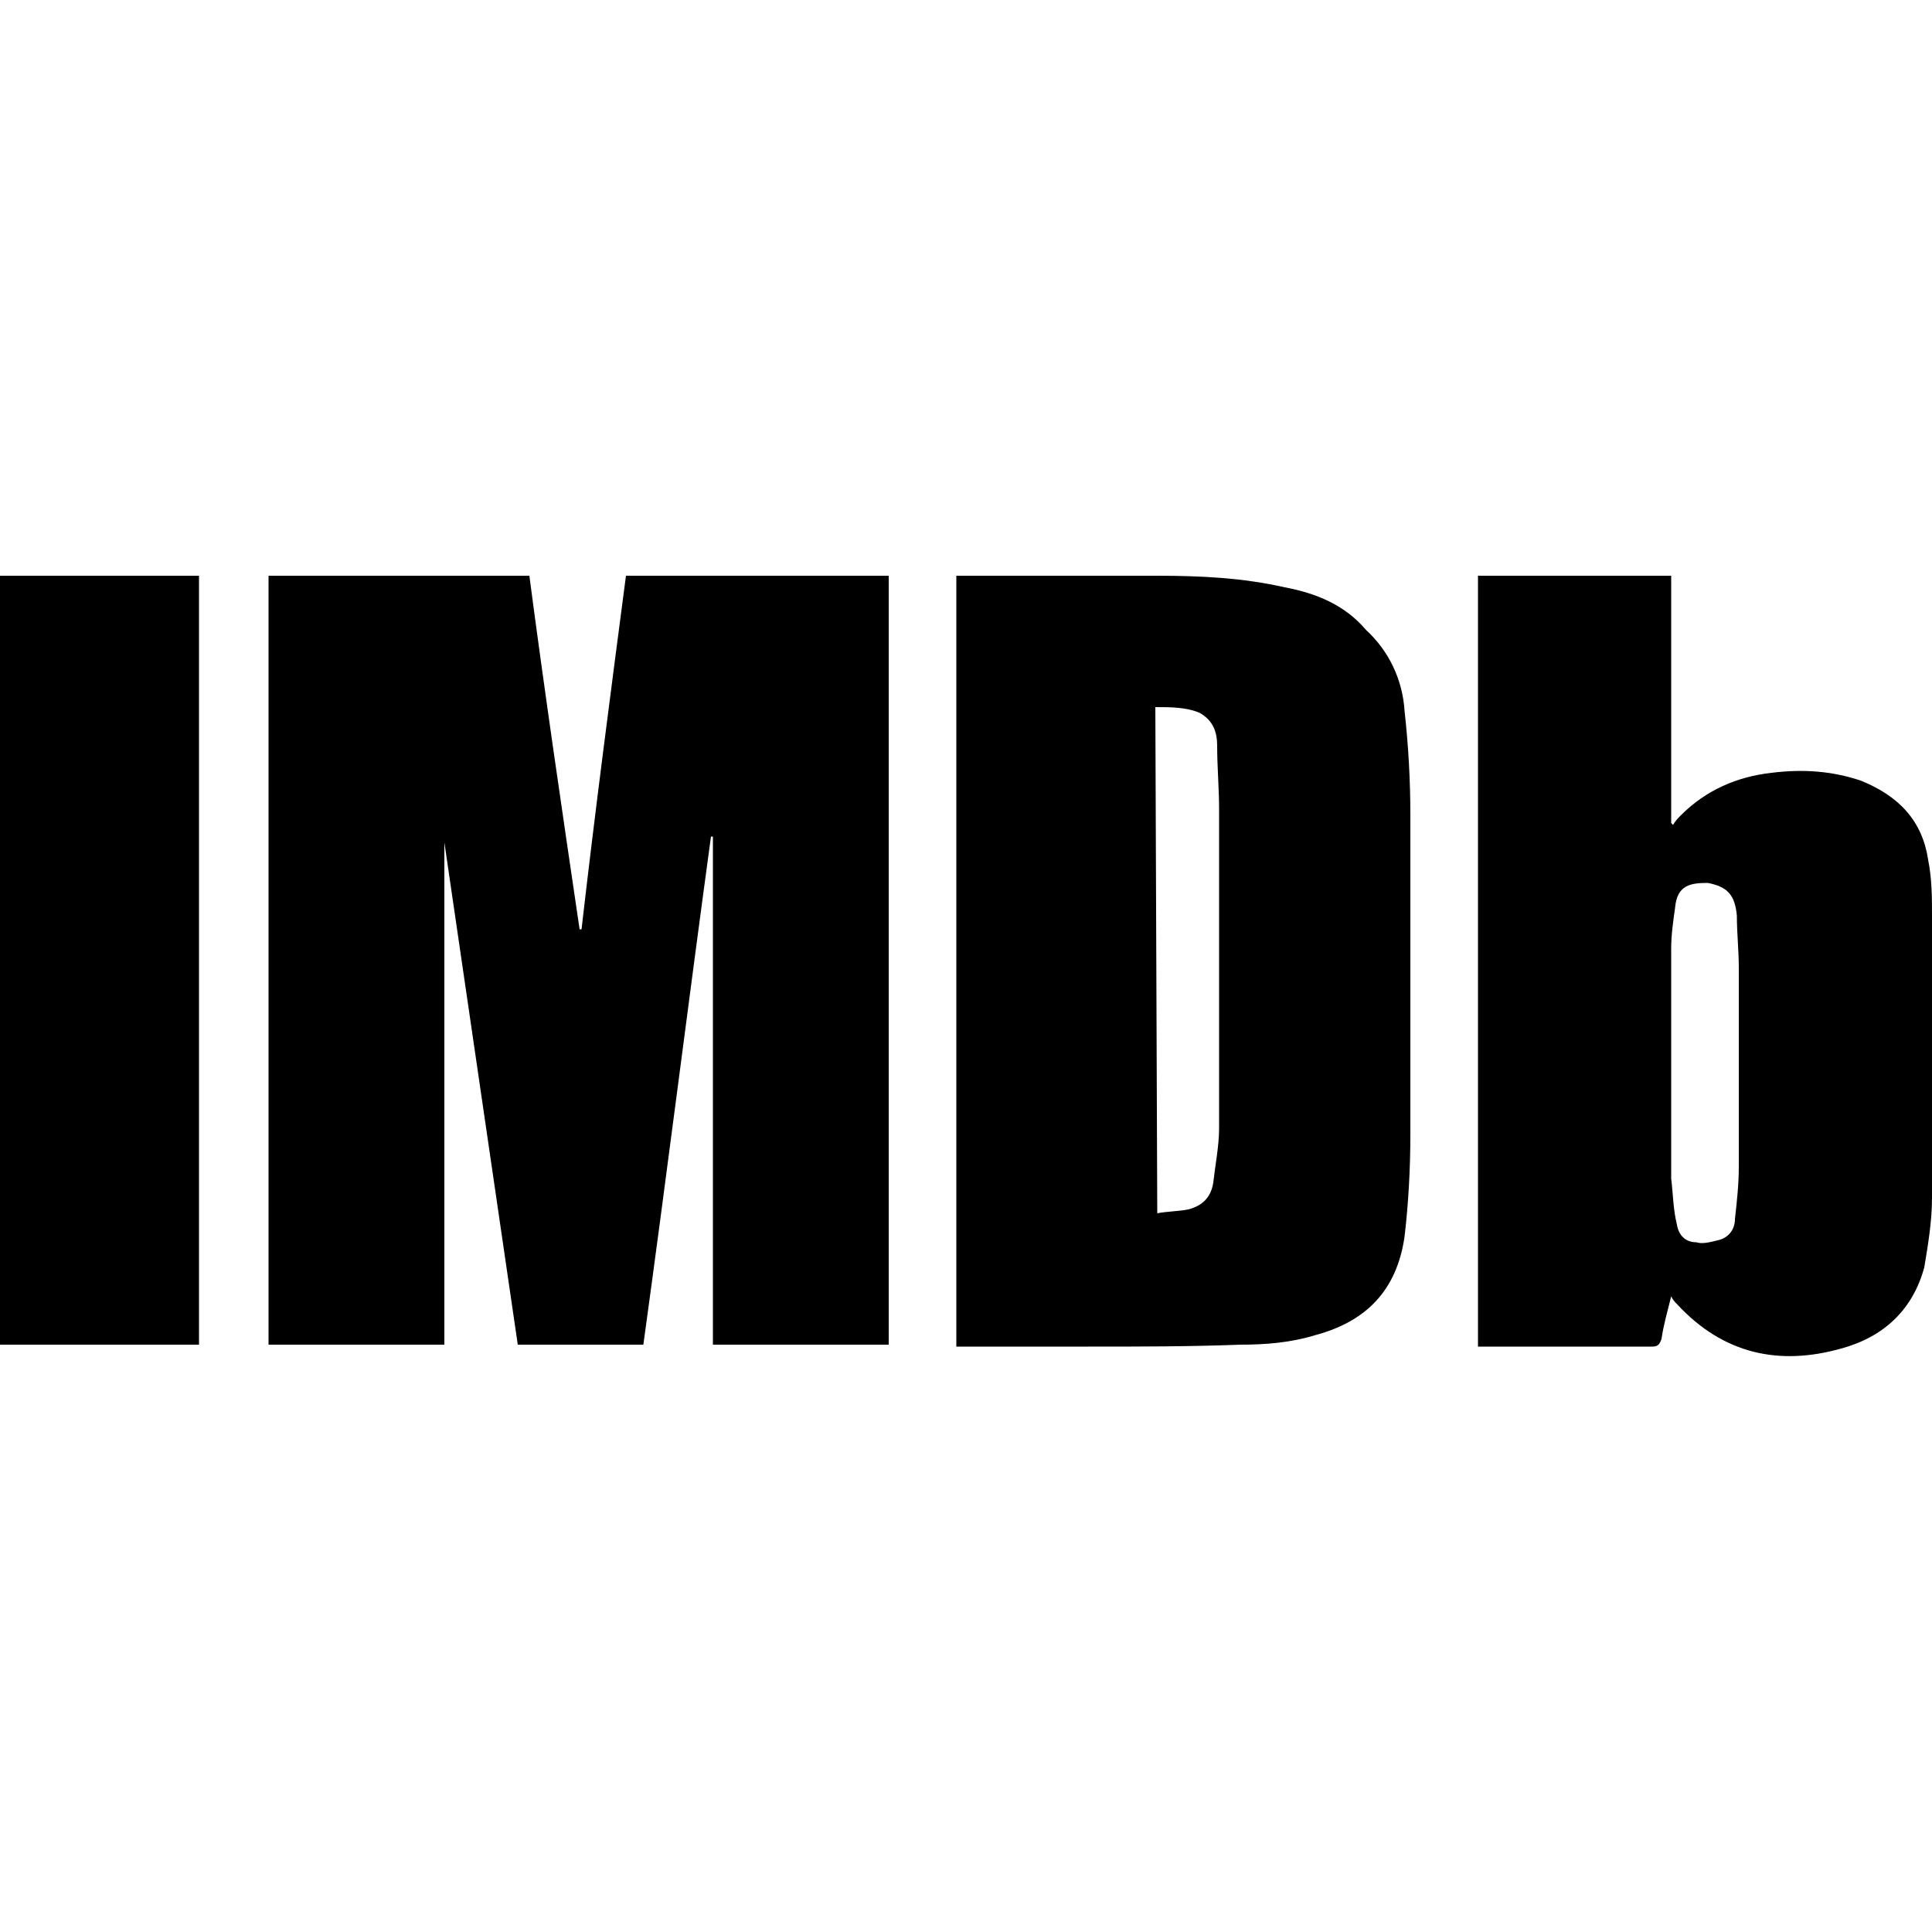 <svg width="64" height="64" viewBox="0 0 1000 1000" xmlns="http://www.w3.org/2000/svg"><path d="M139 696V298h135c8 61 17 122 26 183h1c7-61 15-122 23-183h136v398h-91V433h-1c-12 88-23 176-35 263h-65l-38-260v260h-91zm356-398h104c22 0 44 1 66 6 16 3 31 9 42 22 12 11 19 26 20 42 2 18 3 36 3 54v165c0 18-1 36-3 53-4 28-20 44-46 51-13 4-26 5-39 5-26 1-52 1-79 1h-68V298zm104 330c5-1 11-1 16-2 8-2 12-7 13-14 1-9 3-19 3-28V419c0-11-1-22-1-33 0-7-2-13-9-17-7-3-15-3-23-3l1 262zm266-330v128l1 1c1-2 3-4 4-5 13-13 29-20 47-22 16-2 31-1 46 4 20 8 32 21 35 41 2 10 2 20 2 29v146c0 12-2 24-4 36-6 22-21 36-43 42-32 9-61 3-85-23-1-1-2-2-3-4-2 8-4 15-5 22-1 3-2 4-5 4h-90V298h100zm0 256v56c1 8 1 16 3 24 1 6 5 9 10 9 3 1 7 0 11-1 5-1 9-5 9-11 1-9 2-18 2-27V501c0-9-1-18-1-27-1-11-5-15-15-17-9 0-16 1-17 13-1 7-2 14-2 21v63zM0 298h103v398H0V298z"/></svg>